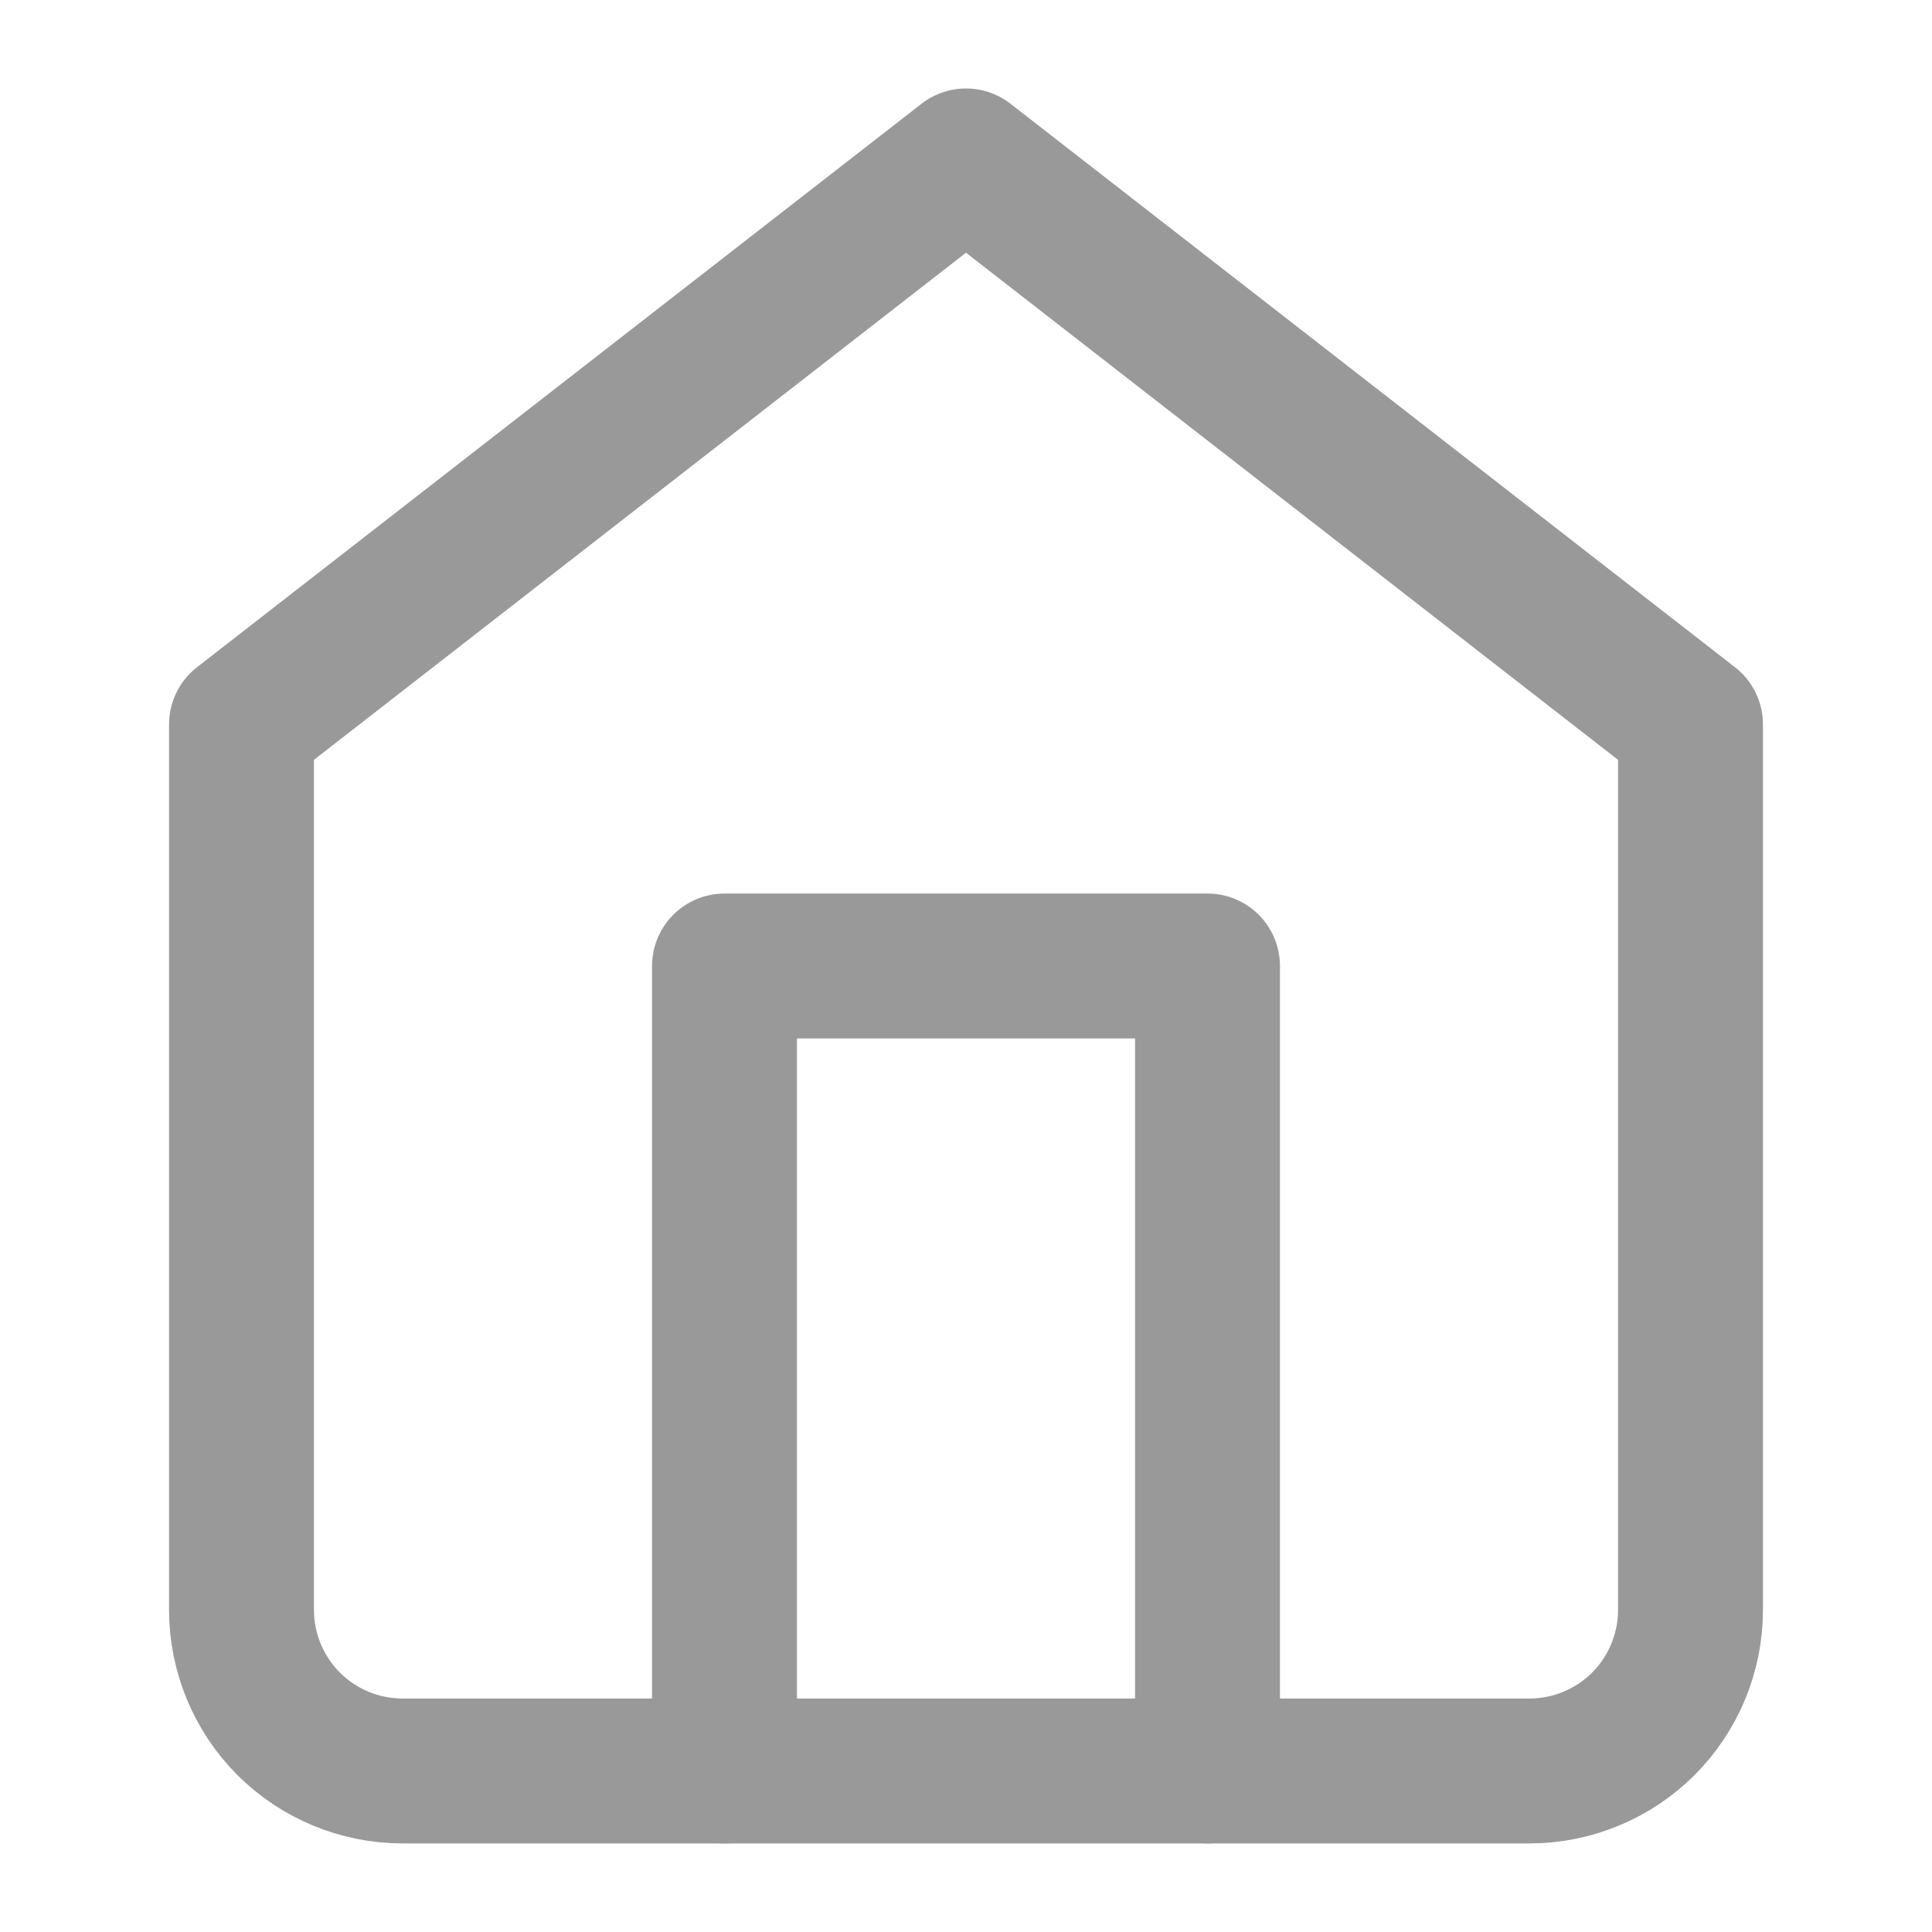 <svg xmlns="http://www.w3.org/2000/svg" width="20" height="20" viewBox="0 0 20 20" fill="none">
  <path d="M2.5 7.499L10 1.666L17.5 7.499V16.666C17.5 17.108 17.324 17.532 17.012 17.845C16.699 18.157 16.275 18.333 15.833 18.333H4.167C3.725 18.333 3.301 18.157 2.988 17.845C2.676 17.532 2.5 17.108 2.5 16.666V7.499Z" stroke="#999999" stroke-width="1.5" stroke-linecap="round" stroke-linejoin="round"/>
  <path d="M7.5 18.333V10H12.5V18.333" stroke="#999999" stroke-width="1.5" stroke-linecap="round" stroke-linejoin="round"/>
</svg>